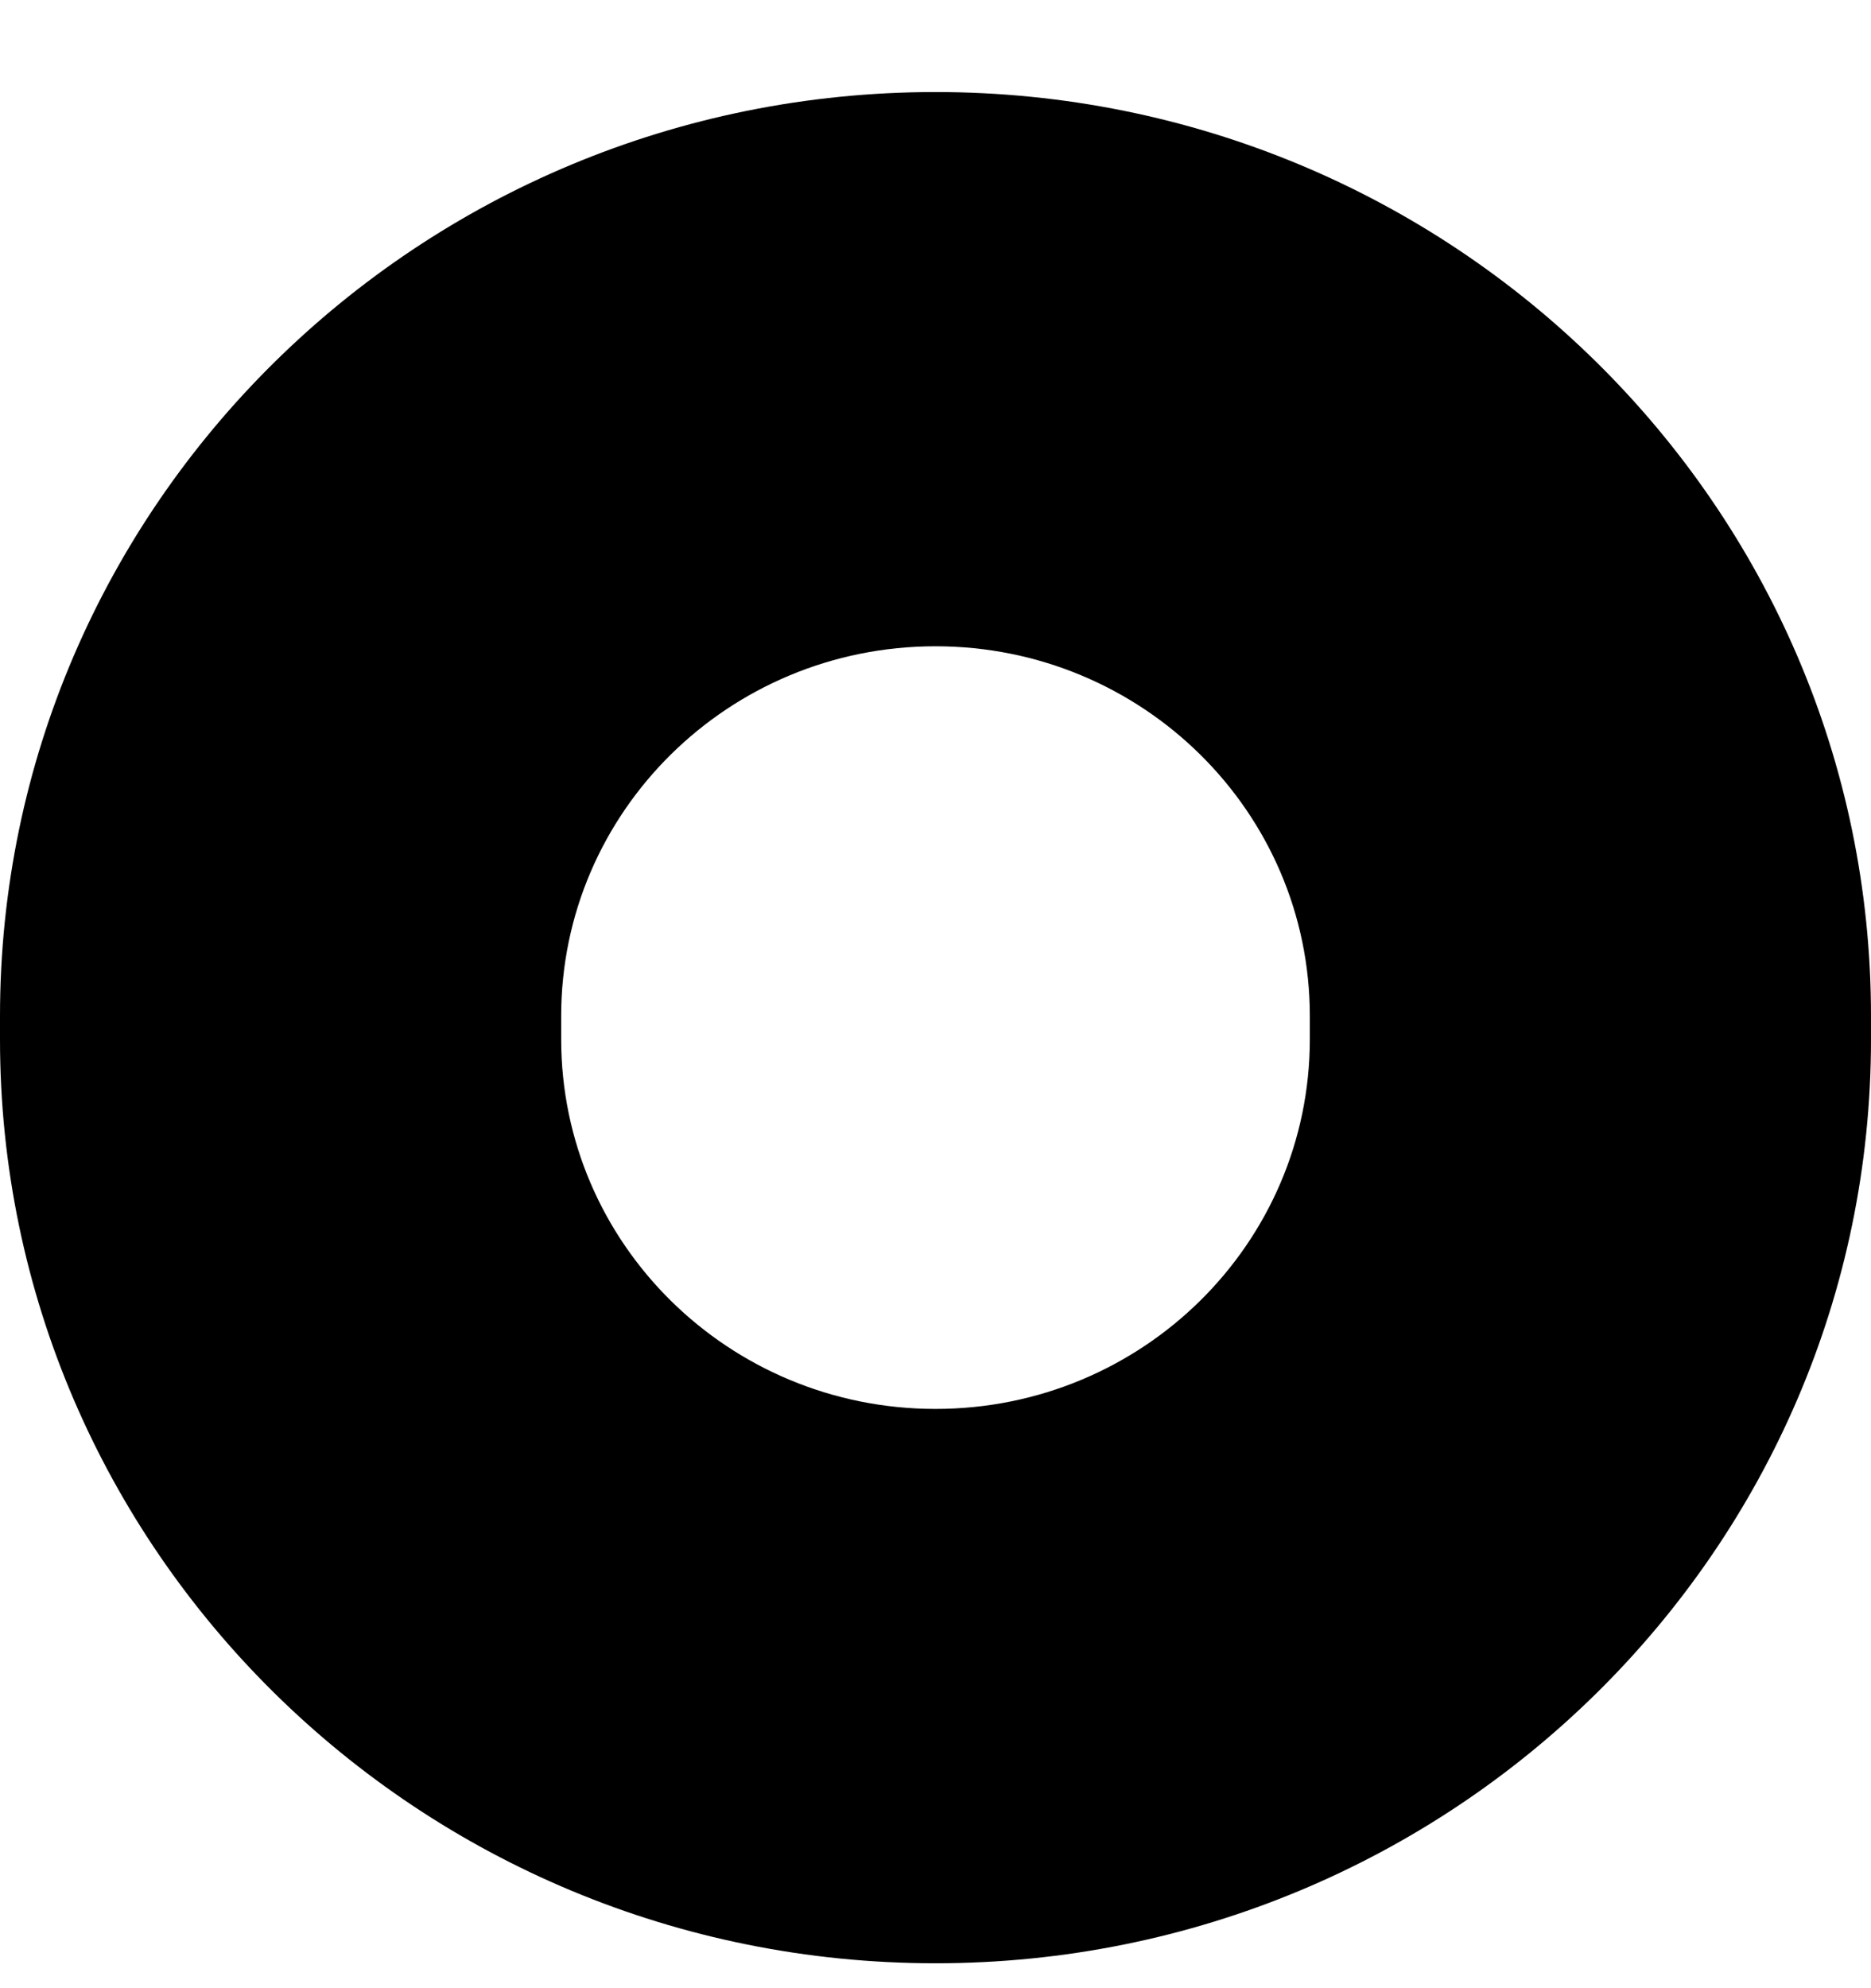 <svg width="16" height="17" viewBox="0 0 16 17" fill="none" xmlns="http://www.w3.org/2000/svg">
<g clip-path="url(#clip0_1_270)">
<path d="M8 12.047C6.232 12.047 4.799 10.633 4.799 8.886V8.687C4.799 6.941 6.232 5.526 8 5.526C9.768 5.526 11.201 6.941 11.201 8.687V8.886C11.201 10.633 9.768 12.047 8 12.047ZM8 0.787C3.581 0.787 0 4.324 0 8.688V8.887C0 13.25 3.581 16.787 8 16.787C12.418 16.787 16 13.251 16 8.887V8.688C16 4.324 12.418 0.787 8 0.787Z" fill="black"/>
</g>
<defs>
<clipPath id="clip0_1_270">
<rect width="16" height="16" fill="white" transform="translate(0 0.787)"/>
</clipPath>
</defs>
</svg>
